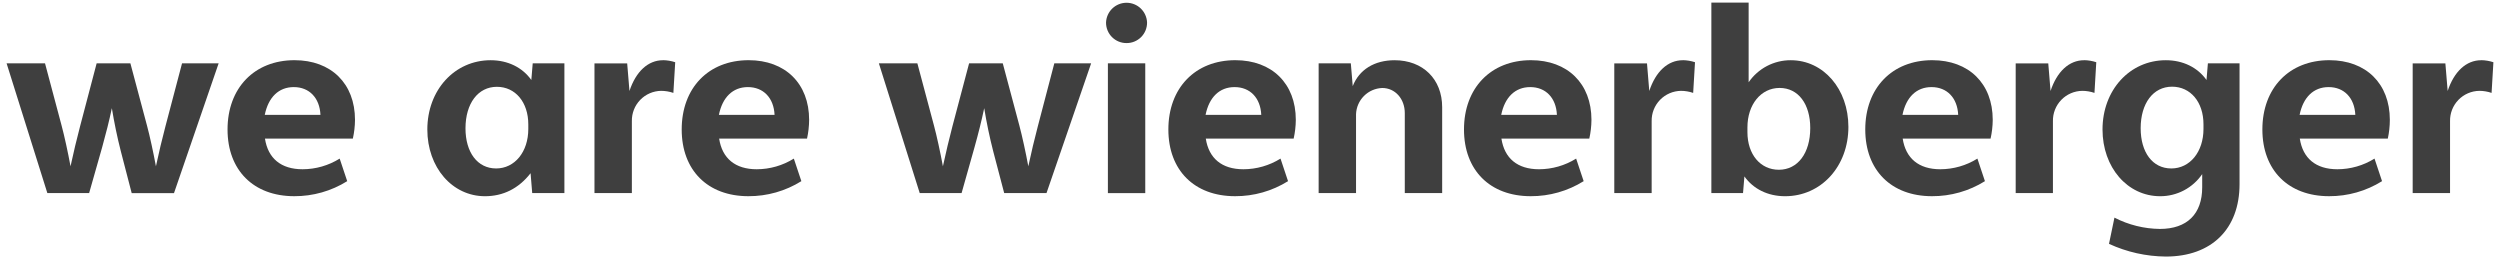 <svg width="328" height="34" viewBox="0 0 328 34" fill="none" xmlns="http://www.w3.org/2000/svg">
<path d="M325.534 7.901C323.561 7.901 321.966 9.4 321.134 11.939L320.834 8.322H316.543V25.333H321.446V15.902C321.435 15.387 321.525 14.875 321.713 14.396C321.901 13.916 322.182 13.479 322.539 13.108C322.897 12.738 323.325 12.442 323.797 12.238C324.27 12.034 324.779 11.926 325.294 11.919C325.839 11.921 326.38 12.012 326.895 12.189L327.135 8.164C326.618 7.994 326.078 7.903 325.534 7.894" fill="#3F3F3F"/>
<path d="M313.547 15.727C313.547 10.962 310.413 7.897 305.611 7.897C300.35 7.897 296.824 11.541 296.824 16.987C296.824 22.334 300.231 25.741 305.578 25.741C308.033 25.751 310.441 25.067 312.524 23.768L311.537 20.808C310.076 21.719 308.389 22.203 306.667 22.206C303.839 22.206 302.132 20.775 301.734 18.187H313.28C313.456 17.379 313.545 16.555 313.547 15.727ZM301.708 15.07C302.175 12.768 303.53 11.426 305.516 11.426C307.545 11.426 308.916 12.84 309.018 15.07H301.708Z" fill="#3F3F3F"/>
<path d="M289.675 8.308L289.494 10.495C288.327 8.851 286.419 7.901 284.157 7.901C279.424 7.901 275.85 11.814 275.85 16.99C275.85 21.963 279.118 25.744 283.413 25.744C284.499 25.747 285.57 25.484 286.531 24.979C287.492 24.473 288.315 23.74 288.928 22.844V24.587C288.928 28.06 286.955 30.036 283.377 30.036C281.301 30.013 279.26 29.505 277.415 28.553L276.701 31.993C279.04 33.071 281.581 33.639 284.157 33.66C290.152 33.66 293.828 30.043 293.828 24.159V8.308H289.675ZM289.096 16.924C289.096 19.92 287.324 22.101 284.874 22.101C282.424 22.101 280.855 20.003 280.855 16.823C280.855 13.554 282.499 11.373 284.975 11.373C287.393 11.373 289.096 13.383 289.096 16.306V16.924Z" fill="#3F3F3F"/>
<path d="M273.433 7.901C271.459 7.901 269.864 9.4 269.032 11.939L268.733 8.322H264.458V25.333H269.345V15.902C269.333 15.387 269.424 14.875 269.612 14.396C269.8 13.916 270.08 13.479 270.438 13.108C270.796 12.738 271.224 12.442 271.696 12.238C272.169 12.034 272.678 11.926 273.192 11.919C273.737 11.921 274.278 12.012 274.794 12.189L275.031 8.164C274.515 7.994 273.976 7.903 273.433 7.894" fill="#3F3F3F"/>
<path d="M261.446 15.727C261.446 10.962 258.312 7.897 253.51 7.897C248.248 7.897 244.723 11.541 244.723 16.987C244.723 22.334 248.13 25.741 253.477 25.741C255.932 25.751 258.34 25.067 260.423 23.768L259.436 20.808C257.975 21.719 256.288 22.203 254.566 22.206C251.738 22.206 250.031 20.775 249.633 18.187H261.163C261.344 17.38 261.439 16.555 261.446 15.727ZM249.607 15.07C250.07 12.768 251.429 11.426 253.415 11.426C255.444 11.426 256.812 12.84 256.914 15.07H249.607Z" fill="#3F3F3F"/>
<path d="M234.949 7.901C233.862 7.896 232.79 8.157 231.826 8.661C230.863 9.166 230.037 9.898 229.421 10.794V0.34H224.531V25.333H228.685L228.866 23.146C230.033 24.791 231.94 25.744 234.203 25.744C238.935 25.744 242.51 21.828 242.51 16.651C242.51 11.679 239.241 7.901 234.949 7.901ZM233.384 22.272C230.967 22.272 229.263 20.262 229.263 17.339V16.714C229.263 13.715 231.033 11.538 233.486 11.538C235.939 11.538 237.505 13.649 237.505 16.799C237.505 20.091 235.87 22.272 233.384 22.272Z" fill="#3F3F3F"/>
<path d="M220.785 7.901C218.812 7.901 217.217 9.4 216.385 11.939L216.086 8.322H211.794V25.333H216.698V15.902C216.686 15.387 216.777 14.876 216.965 14.396C217.152 13.917 217.433 13.48 217.79 13.109C218.147 12.739 218.575 12.443 219.047 12.239C219.519 12.035 220.028 11.926 220.542 11.919C221.087 11.921 221.628 12.012 222.144 12.189L222.384 8.164C221.868 7.994 221.329 7.903 220.785 7.894" fill="#3F3F3F"/>
<path d="M208.799 15.727C208.799 10.962 205.665 7.897 200.863 7.897C195.601 7.897 192.076 11.541 192.076 16.987C192.076 22.334 195.483 25.741 200.83 25.741C203.285 25.751 205.693 25.067 207.776 23.768L206.789 20.808C205.328 21.719 203.641 22.203 201.919 22.206C199.091 22.206 197.384 20.775 196.986 18.187H208.516C208.697 17.38 208.791 16.555 208.799 15.727ZM196.96 15.07C197.423 12.768 198.782 11.426 200.768 11.426C202.797 11.426 204.165 12.84 204.267 15.07H196.96Z" fill="#3F3F3F"/>
<path d="M182.983 7.901C180.326 7.901 178.326 9.13 177.478 11.301L177.228 8.308H173.006V25.333H177.912V14.981C177.945 14.08 178.317 13.225 178.955 12.587C179.592 11.95 180.448 11.577 181.349 11.544C183.052 11.544 184.308 12.975 184.308 14.833V25.333H189.212V14.063C189.212 10.387 186.693 7.901 182.963 7.901" fill="#3F3F3F"/>
<path d="M170.01 15.727C170.01 10.962 166.879 7.897 162.074 7.897C156.813 7.897 153.29 11.541 153.29 16.987C153.29 22.334 156.694 25.741 162.041 25.741C164.497 25.751 166.906 25.067 168.99 23.768L168.004 20.808C166.542 21.719 164.855 22.203 163.133 22.206C160.308 22.206 158.598 20.775 158.2 18.187H169.727C169.908 17.38 170.003 16.555 170.01 15.727ZM158.171 15.07C158.634 12.768 159.989 11.426 161.976 11.426C164.008 11.426 165.376 12.84 165.478 15.07H158.171Z" fill="#3F3F3F"/>
<path d="M150.258 8.308H145.355V25.337H150.258V8.308Z" fill="#3F3F3F"/>
<path d="M147.808 5.651C148.162 5.653 148.512 5.585 148.839 5.45C149.166 5.315 149.463 5.117 149.713 4.867C149.963 4.617 150.161 4.319 150.295 3.992C150.429 3.665 150.497 3.315 150.495 2.961C150.471 2.263 150.176 1.603 149.674 1.118C149.172 0.633 148.501 0.362 147.803 0.362C147.105 0.362 146.435 0.633 145.932 1.118C145.43 1.603 145.136 2.263 145.112 2.961C145.11 3.315 145.178 3.666 145.312 3.994C145.447 4.321 145.645 4.619 145.896 4.869C146.146 5.12 146.444 5.318 146.772 5.452C147.1 5.586 147.451 5.654 147.805 5.651" fill="#3F3F3F"/>
<path d="M138.327 8.308L136.16 16.582C135.716 18.273 135.318 19.937 134.914 21.818C134.585 20.029 134.088 17.763 133.743 16.48L131.563 8.308H127.146L124.956 16.582C124.515 18.273 124.117 19.937 123.71 21.818C123.381 20.029 122.887 17.763 122.539 16.48L120.358 8.308H115.307L120.668 25.333H126.16L127.85 19.345C128.369 17.49 128.777 15.856 129.129 14.192C129.428 16.033 129.833 17.993 130.303 19.822L131.75 25.333H137.301L143.158 8.308H138.327Z" fill="#3F3F3F"/>
<path d="M106.158 15.727C106.158 10.962 103.028 7.897 98.226 7.897C92.948 7.897 89.439 11.541 89.439 16.987C89.439 22.334 92.843 25.741 98.19 25.741C100.646 25.751 103.055 25.067 105.139 23.768L104.152 20.808C102.692 21.719 101.006 22.203 99.285 22.206C96.457 22.206 94.747 20.775 94.352 18.187H105.882C106.059 17.379 106.152 16.555 106.158 15.727ZM94.319 15.07C94.783 12.768 96.138 11.426 98.124 11.426C100.153 11.426 101.521 12.84 101.623 15.07H94.319Z" fill="#3F3F3F"/>
<path d="M86.986 7.901C85.013 7.901 83.421 9.4 82.586 11.939L82.287 8.322H77.995V25.333H82.901V15.902C82.89 15.387 82.98 14.875 83.168 14.395C83.355 13.915 83.636 13.478 83.994 13.107C84.352 12.737 84.779 12.441 85.252 12.237C85.725 12.033 86.234 11.925 86.749 11.919C87.293 11.922 87.833 12.013 88.347 12.189L88.587 8.164C88.07 7.993 87.53 7.902 86.986 7.894" fill="#3F3F3F"/>
<path d="M69.892 8.308L69.711 10.495C68.543 8.851 66.633 7.901 64.374 7.901C59.641 7.901 56.066 11.814 56.066 16.99C56.066 21.963 59.335 25.744 63.63 25.744C65.985 25.744 68.03 24.758 69.612 22.726L69.826 25.333H74.049V8.308H69.892ZM69.313 16.924C69.313 19.92 67.54 22.101 65.09 22.101C62.64 22.101 61.072 19.989 61.072 16.839C61.072 13.57 62.716 11.39 65.192 11.39C67.609 11.39 69.313 13.399 69.313 16.323V16.924Z" fill="#3F3F3F"/>
<path d="M46.576 15.727C46.576 10.962 43.442 7.897 38.64 7.897C33.379 7.897 29.853 11.541 29.853 16.987C29.853 22.334 33.26 25.741 38.607 25.741C41.062 25.751 43.47 25.067 45.553 23.768L44.566 20.808C43.105 21.719 41.418 22.203 39.696 22.206C36.868 22.206 35.161 20.775 34.763 18.187H46.293C46.474 17.38 46.569 16.555 46.576 15.727ZM34.737 15.07C35.204 12.768 36.559 11.426 38.545 11.426C40.574 11.426 41.942 12.84 42.044 15.07H34.737Z" fill="#3F3F3F"/>
<path d="M23.884 8.308L21.704 16.582C21.253 18.273 20.866 19.937 20.458 21.818C20.129 20.029 19.636 17.763 19.287 16.48L17.107 8.308H12.68L10.503 16.582C10.059 18.273 9.661 19.937 9.253 21.818C8.925 20.029 8.431 17.763 8.083 16.48L5.906 8.308H0.864L6.212 25.333H11.694L13.397 19.345C13.913 17.49 14.325 15.856 14.676 14.192C14.976 16.033 15.377 17.993 15.847 19.822L17.278 25.337H22.829L28.686 8.308H23.884Z" fill="#3F3F3F"/>
</svg>
